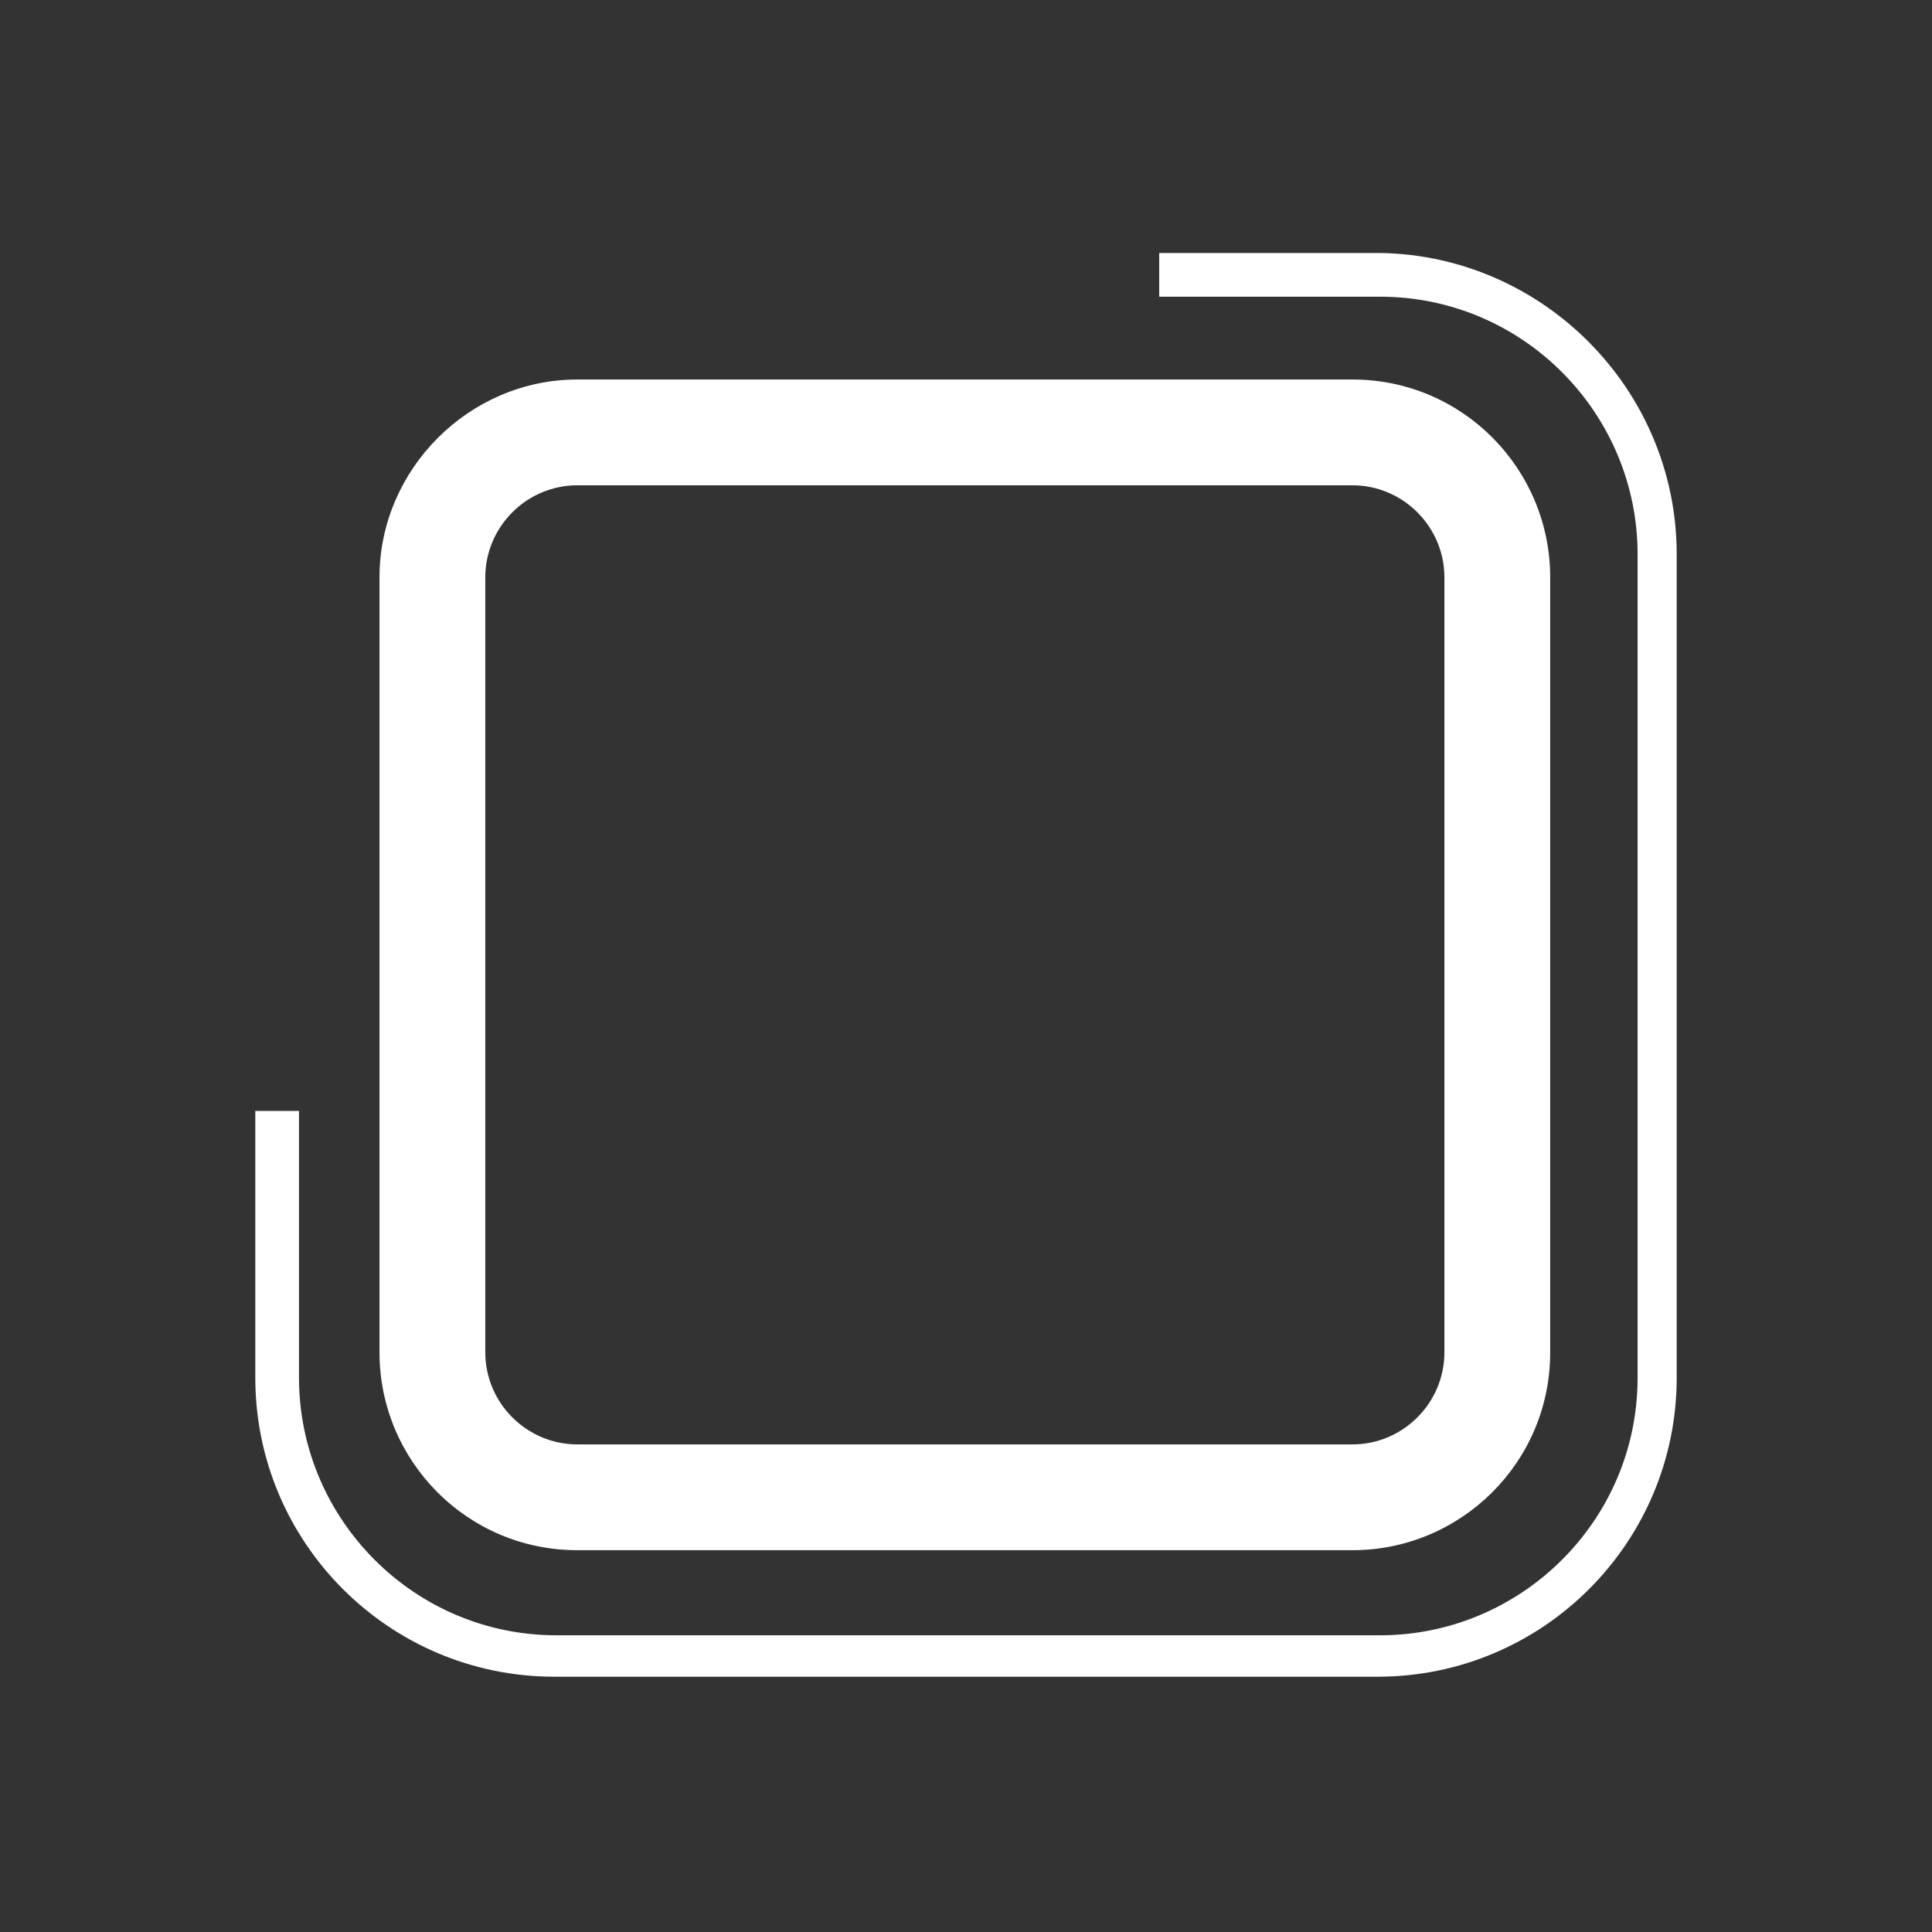 <?xml version="1.0" encoding="utf-8"?>
<!-- Generator: Adobe Illustrator 23.0.3, SVG Export Plug-In . SVG Version: 6.00 Build 0)  -->
<svg version="1.1" id="Calque_1" xmlns="http://www.w3.org/2000/svg" xmlns:xlink="http://www.w3.org/1999/xlink" x="0px" y="0px"
	 viewBox="0 0 84 84" style="enable-background:new 0 0 84 84;" xml:space="preserve">
<rect x="0" y="0" width="84" height="84" fill="#333333" stroke="none"/>
<style type="text/css">
	.st0{fill:#FFFFFF;}
	.st1{fill:#FFFFFF;stroke:#FFFFFF;stroke-miterlimit:10;}
</style>
<title>page_plateforme_Fichier 5</title>
<g>
	<path class="st0" d="M21.1,25.1c0-2.2,1.8-4,4-4h33.7c2.2,0,4,1.8,4,4v33.7c0,2.2-1.8,4-4,4H25.1c-2.2,0-4-1.8-4-4V25.1 M16.5,25.1
		v33.7c0,4.7,3.8,8.6,8.6,8.6h33.7c4.7,0,8.6-3.8,8.6-8.6V25.1c0-4.7-3.8-8.6-8.6-8.6H25.1C20.4,16.5,16.5,20.4,16.5,25.1L16.5,25.1
		z"/>
	<path class="st1" d="M72.4,24.1v35.8c0,6.9-5.6,12.5-12.5,12.5H24.1c-6.9,0-12.5-5.6-12.5-12.5V48.8h0.9v11.1
		c0,6.4,5.2,11.7,11.7,11.7h35.8c6.4,0,11.7-5.2,11.7-11.7V24.1c0-6.4-5.2-11.7-11.7-11.7h-9.1v-0.9h9.1
		C66.8,11.6,72.4,17.2,72.4,24.1z"/>
</g>
</svg>
